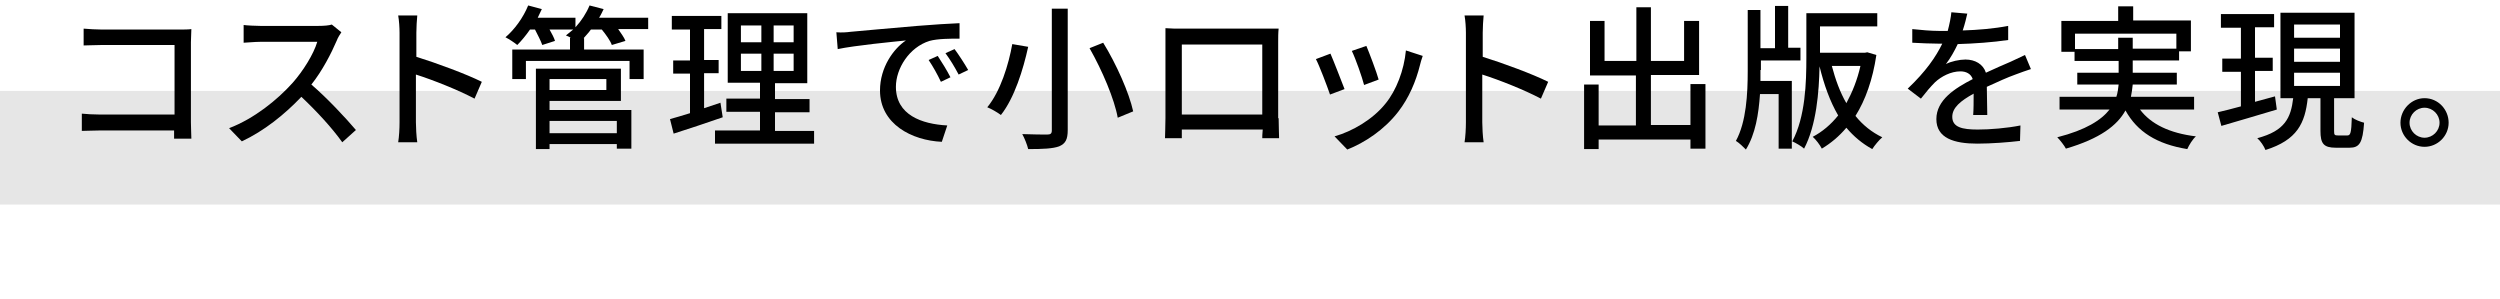 <?xml version="1.0" encoding="utf-8"?>
<!-- Generator: Adobe Illustrator 24.2.1, SVG Export Plug-In . SVG Version: 6.00 Build 0)  -->
<svg version="1.1" id="レイヤー_1" xmlns="http://www.w3.org/2000/svg" xmlns:xlink="http://www.w3.org/1999/xlink" x="0px"
	 y="0px" viewBox="0 0 550 65.8" style="enable-background:new 0 0 550 65.8;" xml:space="preserve">
<style type="text/css">
	.st0{fill:#E6E6E6;}
	.st1{enable-background:new    ;}
</style>
<g id="レイヤー_2_1_">
	<g id="レイヤー_2-2">
		<rect y="20" class="st0" width="550" height="25"/>
		<g class="st1">
			<path d="M38.3,30.5c0-0.5,0-1.1,0-1.8H22.1c-1.4,0-3.1,0.1-4.1,0.1V25c1,0.1,2.5,0.2,4,0.2h16.4V9.9H22.4c-1.3,0-3.1,0.1-4,0.1
				V6.3c1.2,0.1,2.8,0.2,4,0.2h17c0.9,0,2.1,0,2.7-0.1c0,0.8-0.1,2-0.1,2.9v17.6c0,1.2,0.1,2.9,0.1,3.6H38.3z"/>
			<path d="M75.1,7.1c-0.2,0.3-0.8,1.2-1,1.8c-1.2,2.8-3.2,6.7-5.6,9.7c3.5,3,7.6,7.4,9.8,10l-3,2.7c-2.2-3.1-5.6-6.8-9-10
				c-3.7,3.9-8.2,7.5-13.1,9.8l-2.8-2.9c5.5-2.1,10.6-6.2,14-10c2.3-2.6,4.6-6.3,5.4-9H57.3c-1.3,0-3.2,0.2-3.7,0.2V5.5
				c0.7,0.1,2.7,0.2,3.7,0.2h12.7c1.3,0,2.4-0.1,3-0.3L75.1,7.1z"/>
			<path d="M104.4,21.7c-3.6-1.9-9.1-4.1-12.9-5.3v10.5c0,1.1,0.1,3.1,0.3,4.4h-4.2c0.2-1.2,0.3-3,0.3-4.4V7.2
				c0-1.1-0.1-2.7-0.3-3.8h4.2c-0.1,1.1-0.2,2.6-0.2,3.8v5.3c4.5,1.4,11,3.8,14.4,5.5L104.4,21.7z"/>
			<path d="M142.7,6.4H136c0.6,0.9,1.3,1.8,1.6,2.6l-3,0.9c-0.3-0.9-1.3-2.3-2.2-3.4h-2.4c-0.5,0.7-1.1,1.3-1.6,1.9h0.1v2.5h13.1
				v6.5h-3.1v-4h-22.8v4h-3v-6.5h12.7V8.3h0.2c-0.4-0.2-0.8-0.4-1.1-0.5c0.5-0.4,1.1-0.9,1.6-1.3h-5.2c0.5,0.9,1,1.8,1.2,2.5
				l-2.8,0.9c-0.3-0.9-1-2.2-1.6-3.4h-1.1c-0.9,1.3-1.9,2.5-2.8,3.4c-0.6-0.5-1.8-1.3-2.6-1.7c2-1.7,3.9-4.3,5-7l3,0.8
				c-0.3,0.6-0.6,1.3-0.9,1.9h8.3V6c1.3-1.4,2.4-3.1,3.1-4.8l3.1,0.8c-0.3,0.6-0.6,1.3-1,1.9h10.8V6.4z M120.9,24.2h18v8.5h-3.2v-1
				h-14.8v1.1h-3V15.1h18.7v7.1h-15.7V24.2z M120.9,17.4v2.4h12.5v-2.4H120.9z M120.9,26.6v2.7h14.8v-2.7H120.9z"/>
			<path d="M159,25.8c-3.7,1.3-7.7,2.6-10.8,3.6l-0.8-3.2c1.2-0.3,2.7-0.8,4.4-1.3v-8.7h-3.7v-2.9h3.7V6.5h-4V3.5h10.9v2.9h-3.8v6.8
				h3.2v2.9h-3.2v7.7c1.2-0.4,2.4-0.8,3.6-1.2L159,25.8z M179.1,28.7v2.9h-21.8v-2.9h9.9v-4.1h-7.4v-2.9h7.4v-3.5h-7.1V2.9h17.5
				v15.4h-7.1v3.5h7.6v2.9h-7.6v4.1H179.1z M163,9.3h4.5V5.6H163V9.3z M163,15.6h4.5v-3.8H163V15.6z M174.6,5.6h-4.4v3.7h4.4V5.6z
				 M174.6,11.8h-4.4v3.8h4.4V11.8z"/>
			<path d="M187.1,7c2.5-0.2,8.5-0.8,14.7-1.3c3.6-0.3,7-0.5,9.3-0.6l0,3.4c-1.9,0-4.8,0-6.6,0.5c-4.5,1.4-7.4,6.1-7.4,10.1
				c0,6.2,5.7,8.2,11.3,8.5l-1.2,3.6c-6.6-0.3-13.6-3.9-13.6-11.3c0-5.1,3-9.2,5.7-11c-2.9,0.3-11.2,1.1-15,1.9l-0.3-3.7
				C185.2,7.2,186.4,7.1,187.1,7z M209.1,17l-2.1,1c-0.8-1.7-1.7-3.3-2.7-4.8l2-0.9C207.1,13.5,208.4,15.6,209.1,17z M213,15.4
				l-2.1,1c-0.9-1.7-1.8-3.2-2.9-4.7l2-0.9C210.9,12,212.2,14,213,15.4z"/>
			<path d="M226.2,10.3c-1.1,5-3,11.2-6,15c-0.8-0.6-2.2-1.4-3-1.7c2.9-3.5,4.7-9.4,5.5-13.9L226.2,10.3z M234.9,1.9v26.7
				c0,2.1-0.5,3-1.9,3.6c-1.4,0.5-3.5,0.6-6.8,0.6c-0.2-0.9-0.8-2.4-1.3-3.3c2.3,0.1,4.8,0.1,5.5,0.1s1-0.2,1-0.9V1.9H234.9z
				 M242.7,9.4c2.9,4.7,5.7,11,6.6,15.1l-3.4,1.4c-0.7-4-3.4-10.4-6.2-15.3L242.7,9.4z"/>
			<path d="M281.3,26c0,1.2,0.1,4.1,0.1,4.4h-3.7c0-0.2,0-1,0.1-1.9H260c0,0.9,0,1.7,0,1.9h-3.7c0-0.3,0.1-3,0.1-4.4V9.2
				c0-0.9,0-2,0-3c1.3,0.1,2.4,0.1,3.3,0.1h18.5c0.8,0,2,0,3.1,0c-0.1,0.9-0.1,2-0.1,2.9V26z M260,9.8v15.4h17.7V9.8H260z"/>
			<path d="M295.8,19.6l-3.2,1.2c-0.6-1.8-2.4-6.5-3.1-7.8l3.2-1.2C293.4,13.4,295.1,17.8,295.8,19.6z M313,12.3
				c-0.3,0.9-0.5,1.5-0.6,2c-0.9,3.6-2.4,7.2-4.8,10.3c-3.1,4-7.4,6.8-11.2,8.3l-2.8-2.9c3.9-1.1,8.4-3.7,11.2-7.2
				c2.4-2.9,4.1-7.4,4.5-11.7L313,12.3z M303.3,17.5l-3.2,1.2c-0.4-1.6-1.9-5.9-2.7-7.5l3.2-1.1C301.2,11.5,302.9,16,303.3,17.5z"/>
			<path d="M339,21.7c-3.6-1.9-9.1-4.1-12.9-5.3v10.5c0,1.1,0.1,3.1,0.3,4.4h-4.2c0.2-1.2,0.3-3,0.3-4.4V7.2c0-1.1-0.1-2.7-0.3-3.8
				h4.2c-0.1,1.1-0.2,2.6-0.2,3.8v5.3c4.5,1.4,11,3.8,14.4,5.5L339,21.7z"/>
			<path d="M375.2,18.6v14.1h-3.3v-2h-20.2v2.1h-3.2V18.6h3.2v9h8.2v-11h-10.1V4.6h3.2v8.8h7V1.6h3.2v11.8h7.3V4.6h3.3v11.9h-10.6
				v11h8.7v-9H375.2z"/>
			<path d="M387.3,15.4c0,0.8,0,1.6,0,2.4h6.9v14.9h-2.9v-12h-4.1c-0.3,4.4-1,8.8-3.1,12.2c-0.5-0.5-1.5-1.5-2.2-1.9
				c2.3-4.2,2.6-10.4,2.6-15.4V2.2h2.8v8.4h3.2V1.3h2.9v9.2h2.7v2.8h-8.7V15.4z M412.8,12.1c-0.8,5.4-2.4,9.9-4.6,13.4
				c1.6,2,3.6,3.6,5.9,4.7c-0.7,0.6-1.7,1.8-2.2,2.6c-2.2-1.2-4.1-2.8-5.7-4.7c-1.6,1.9-3.4,3.4-5.4,4.6c-0.4-0.8-1.3-2-2-2.6
				c2.1-1.1,4-2.7,5.6-4.7c-1.8-3.1-3.1-6.7-4.1-10.8c-0.1,5.6-0.7,13-3.4,18.1c-0.5-0.5-1.9-1.3-2.6-1.6c2.9-5.4,3.1-13,3.1-18.4
				V2.9h15.6v2.9h-12.6v5.8h9.9l0.5-0.1L412.8,12.1z M403,14.5c0.8,3,1.8,5.8,3.2,8.2c1.3-2.4,2.4-5.1,3.1-8.2H403z"/>
			<path d="M434.1,25.3c0.1-1.2,0.1-3.1,0.1-4.7c-2.9,1.6-4.7,3.1-4.7,5.1c0,2.3,2.2,2.8,5.6,2.8c2.7,0,6.4-0.3,9.4-0.9l-0.1,3.4
				c-2.5,0.3-6.3,0.6-9.4,0.6c-5.1,0-9-1.2-9-5.4c0-4.2,4.1-6.8,8-8.8c-0.4-1.2-1.5-1.7-2.7-1.7c-2.1,0-4.2,1.1-5.6,2.4
				c-1,1-2,2.2-3.1,3.6l-2.9-2.2c4-3.8,6.2-7,7.6-9.9h-1c-1.4,0-3.8-0.1-5.6-0.2V6.4c1.8,0.2,4.2,0.4,5.8,0.4c0.6,0,1.3,0,2,0
				c0.4-1.5,0.7-3,0.8-4.1l3.5,0.3c-0.2,0.9-0.5,2.2-1,3.7c3.3-0.1,6.9-0.4,10-1v3.1c-3.3,0.5-7.5,0.8-11.1,0.9
				c-0.7,1.5-1.6,3.1-2.6,4.4c1.1-0.6,3-1,4.3-1c2.1,0,3.9,1,4.5,2.9c2.1-1,3.8-1.7,5.4-2.4c1.1-0.5,2.1-1,3.2-1.5l1.3,3.1
				c-0.9,0.3-2.4,0.8-3.4,1.2c-1.7,0.6-3.9,1.6-6.3,2.7c0,1.9,0.1,4.6,0.1,6.2H434.1z"/>
			<path d="M470.8,24.1c2.4,3.2,6.5,5.2,12.3,5.9c-0.7,0.6-1.5,1.9-1.9,2.8c-6.7-1.1-11-3.8-13.6-8.5c-1.8,3.3-5.6,6.2-13.1,8.4
				c-0.3-0.6-1.3-1.9-1.9-2.5c6.3-1.6,9.7-3.8,11.5-6.1h-11v-2.8h12.5c0.3-0.9,0.4-1.8,0.5-2.7h-9.1V16h9.1v-2.6h-9.7v-2h-2.9V4.6
				H466V1.4h3.3v3.1H482v6.8h-2.6v2h-10.2V16h9.7v2.6h-9.7c-0.1,0.9-0.2,1.8-0.4,2.7h13.9v2.8H470.8z M466,10.7V8.3h3.2v2.4h9.6V7.4
				h-22.3v3.4H466z"/>
			<path d="M500.9,24.1c-4.3,1.3-8.8,2.6-12.2,3.6l-0.8-3c1.4-0.3,3.2-0.8,5.1-1.3v-7.6h-4.1v-2.9h4.1V6.1h-4.4V3.1h11.7v2.9h-4.2
				v6.7h3.9v2.9h-3.9v6.8l4.4-1.2L500.9,24.1z M516.4,29.8c0.7,0,0.9-0.5,1-4c0.6,0.5,1.9,1,2.7,1.2c-0.3,4.4-1,5.5-3.2,5.5h-3
				c-2.7,0-3.4-0.9-3.4-3.7v-7.2h-2.8c-0.6,5.5-2.3,9.2-9.3,11.4c-0.3-0.8-1.1-2-1.8-2.6c6.1-1.6,7.4-4.5,7.9-8.8h-2.8V2.8H518v18.8
				h-4.5v7.2c0,0.9,0.1,1,0.9,1H516.4z M504.7,8.3h10.1V5.4h-10.1V8.3z M504.7,13.6h10.1v-2.9h-10.1V13.6z M504.7,18.9h10.1V16
				h-10.1V18.9z"/>
		</g>
		<g class="st1">
			<path d="M538.7,27c0,2.9-2.4,5.3-5.3,5.3c-2.9,0-5.3-2.4-5.3-5.3s2.4-5.4,5.3-5.4C536.4,21.6,538.7,24.1,538.7,27z M536.7,27
				c0-1.8-1.5-3.3-3.3-3.3c-1.8,0-3.3,1.5-3.3,3.3c0,1.8,1.5,3.3,3.3,3.3C535.2,30.3,536.7,28.8,536.7,27z"/>
		</g>
	</g>
</g>
</svg>
